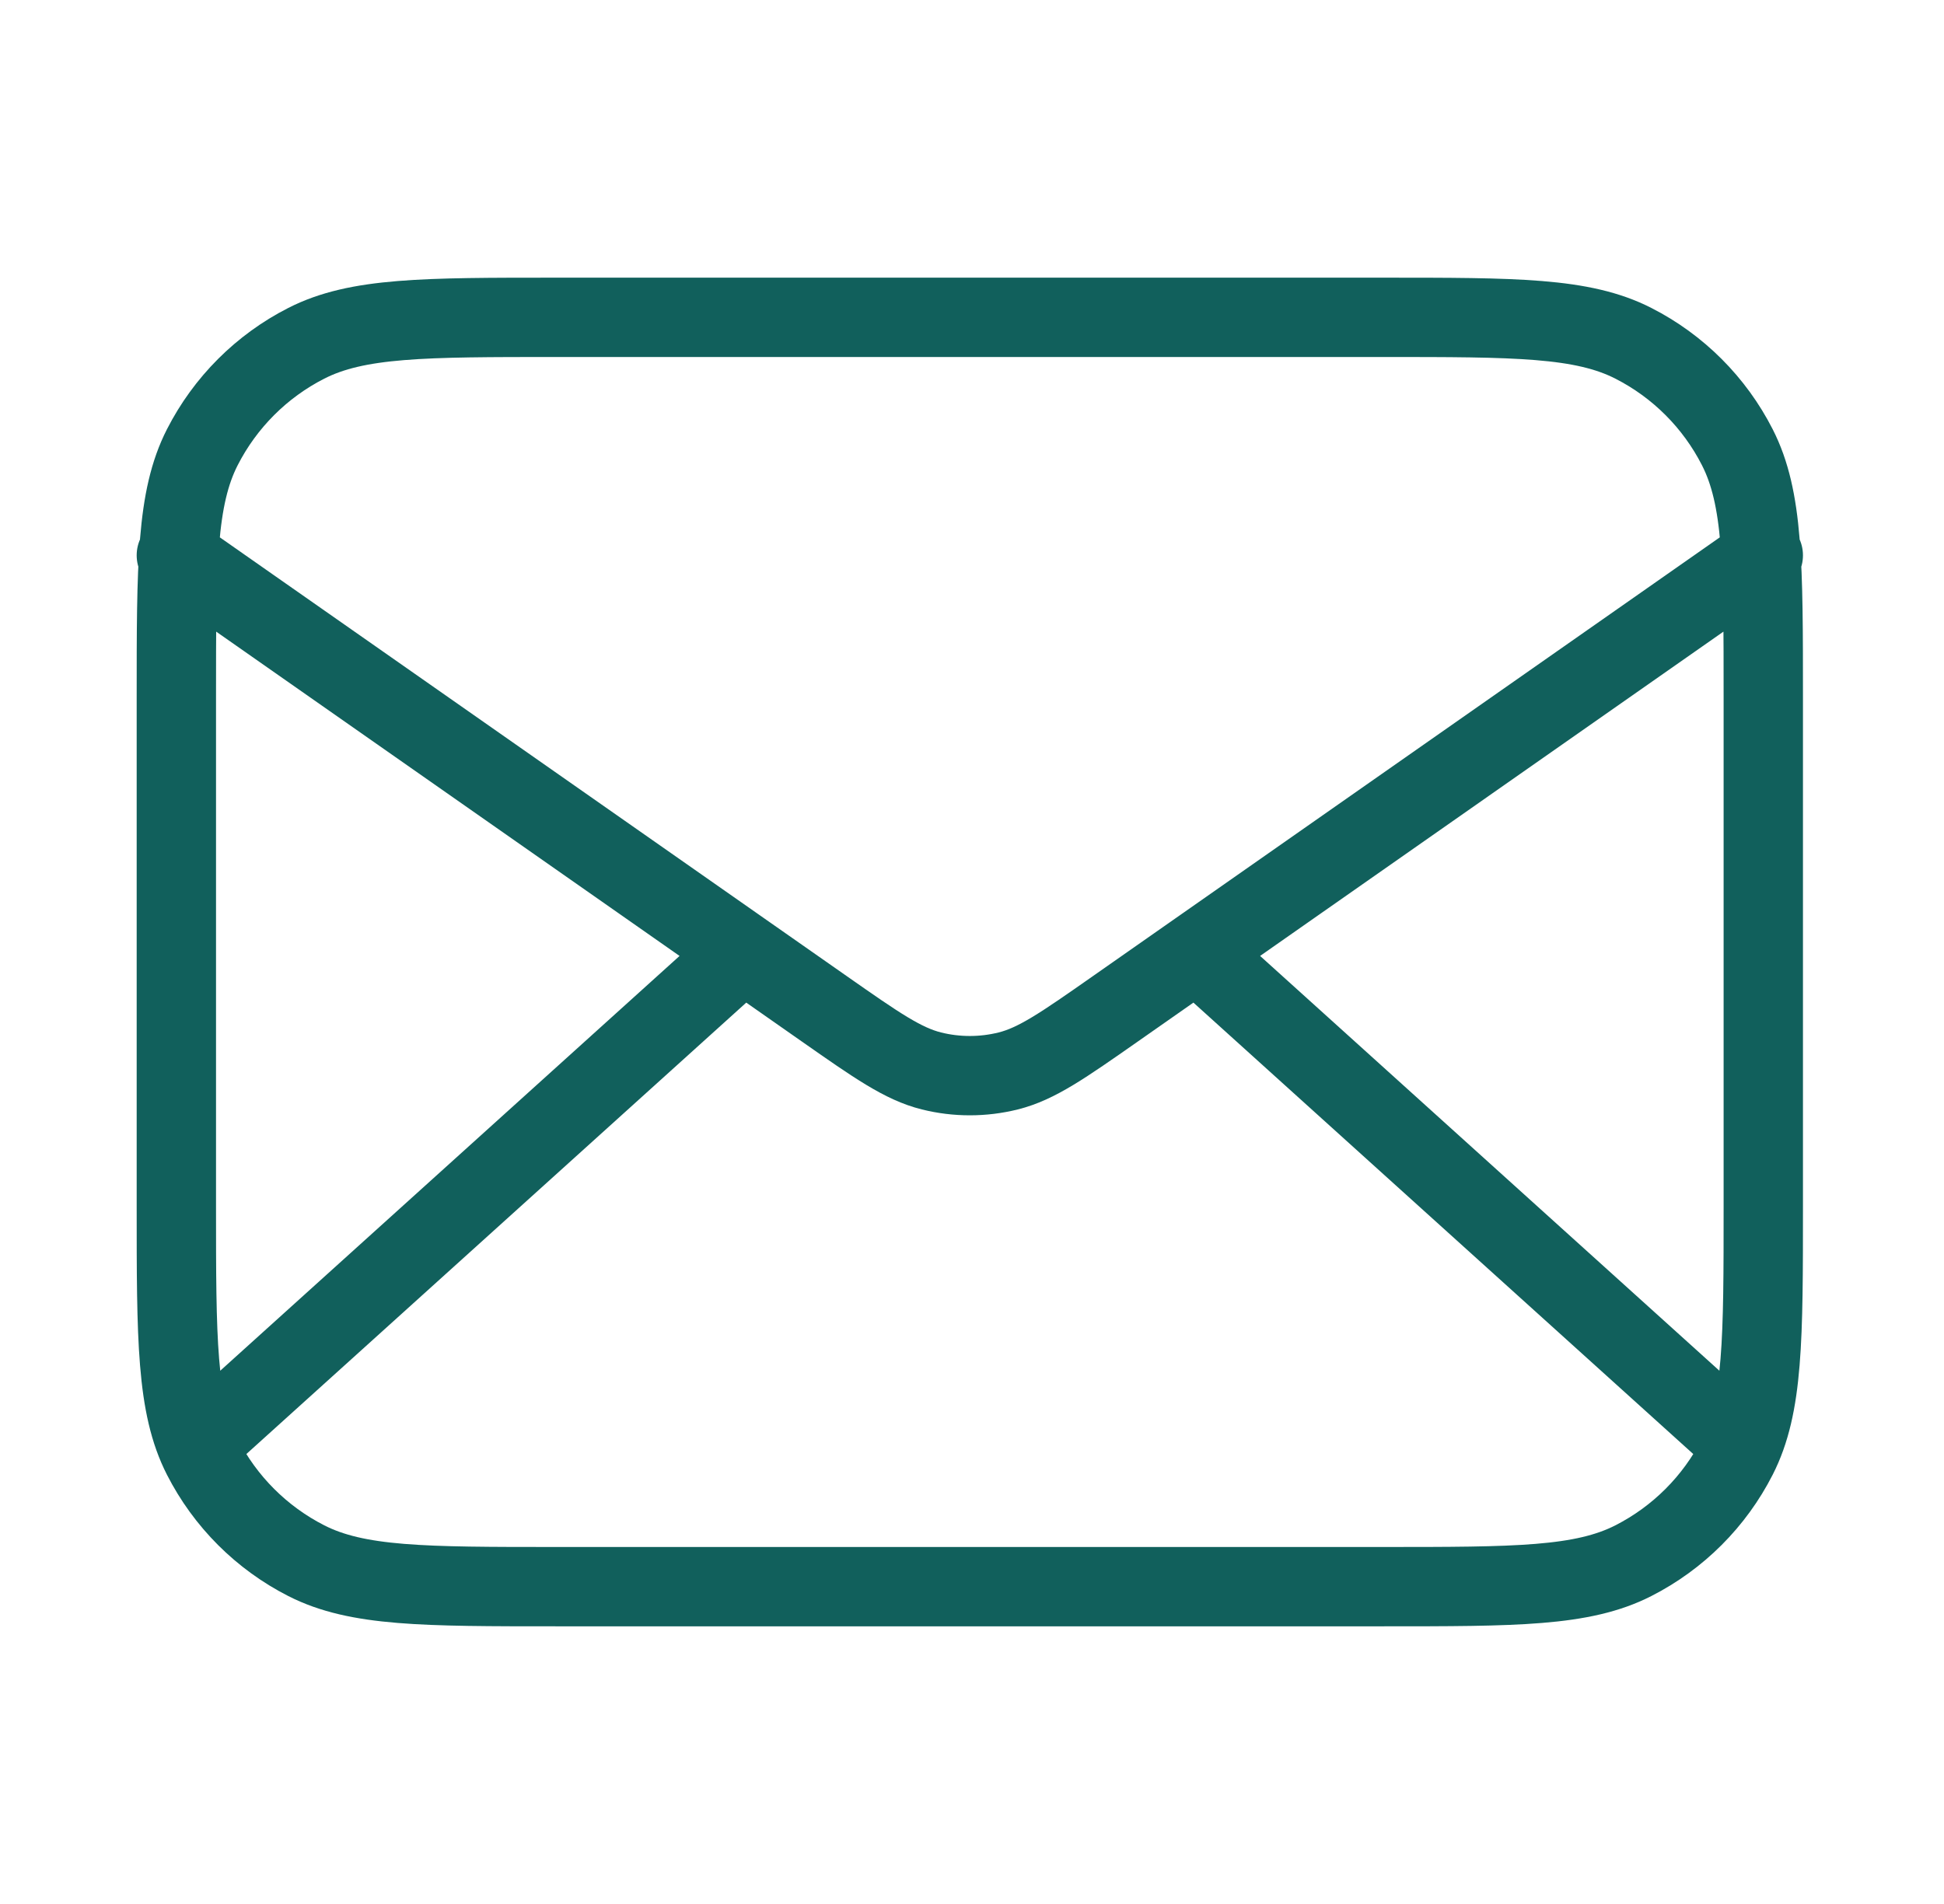 <svg width="49" height="48" viewBox="0 0 49 48" fill="none" xmlns="http://www.w3.org/2000/svg">
<path d="M43.445 36L30.16 24M18.731 24L5.445 36M4.445 14L20.775 25.431C22.098 26.357 22.759 26.819 23.478 26.999C24.113 27.157 24.777 27.157 25.413 26.999C26.132 26.819 26.793 26.357 28.116 25.431L44.445 14M14.045 40H34.845C38.206 40 39.886 40 41.169 39.346C42.298 38.771 43.216 37.853 43.791 36.724C44.445 35.441 44.445 33.76 44.445 30.4V17.6C44.445 14.24 44.445 12.559 43.791 11.276C43.216 10.147 42.298 9.229 41.169 8.654C39.886 8 38.206 8 34.845 8H14.045C10.685 8 9.005 8 7.721 8.654C6.592 9.229 5.675 10.147 5.099 11.276C4.445 12.559 4.445 14.24 4.445 17.6V30.4C4.445 33.76 4.445 35.441 5.099 36.724C5.675 37.853 6.592 38.771 7.721 39.346C9.005 40 10.685 40 14.045 40Z" stroke="#11605C" stroke-width="2" stroke-linecap="round" stroke-linejoin="round"/>
</svg>
